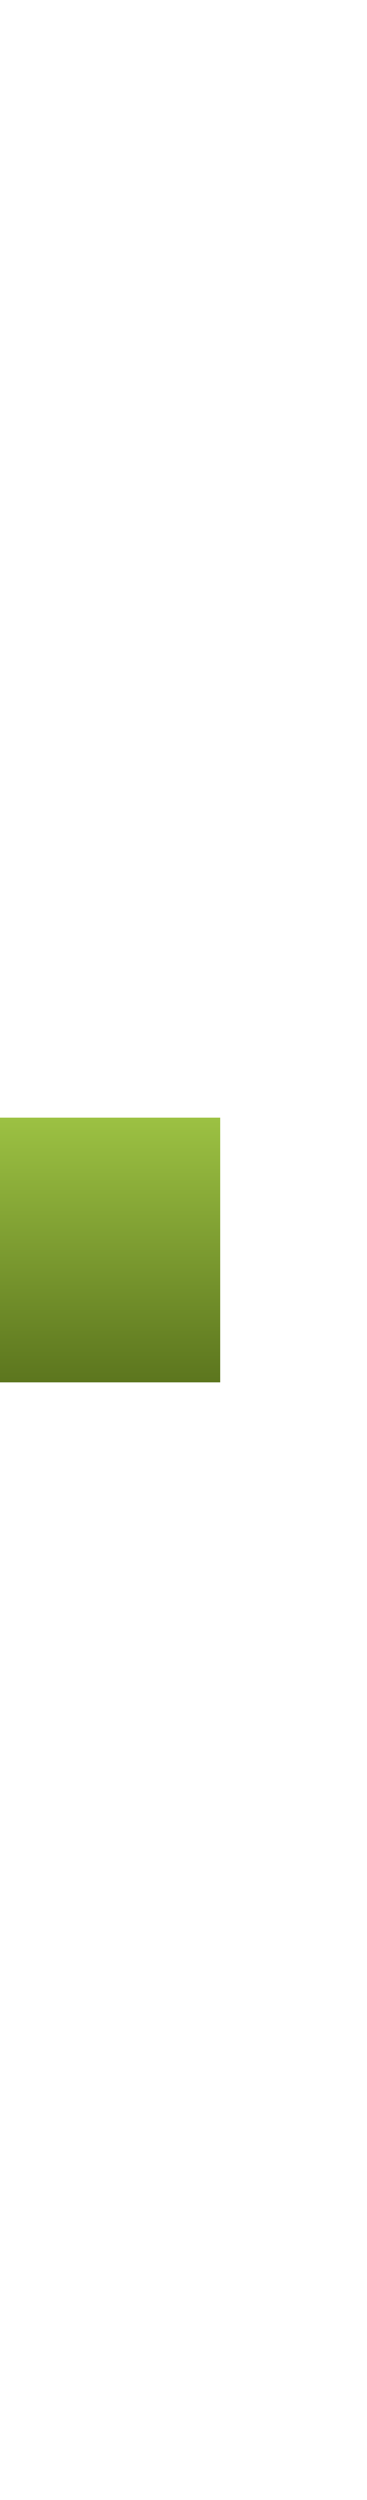 <?xml version="1.0" encoding="UTF-8" standalone="no"?>
<svg xmlns:xlink="http://www.w3.org/1999/xlink" height="17.0px" width="2.5px" xmlns="http://www.w3.org/2000/svg">
  <g transform="matrix(1.0, 0.0, 0.0, 1.0, 0.0, 0.0)">
    <path d="M2.5 17.0 L0.0 17.0 0.0 0.0 2.5 0.0 2.5 17.0" fill="#010101" fill-opacity="0.0" fill-rule="evenodd" stroke="none"/>
    <path d="M0.0 9.4 L0.0 7.6 1.5 7.6 1.5 9.4 0.0 9.4" fill="url(#gradient0)" fill-rule="evenodd" stroke="none"/>
    <path d="M0.0 7.6 L0.0 6.6 2.0 6.6 Q2.2 6.6 2.35 6.75 L2.5 7.1 2.5 9.9 2.35 10.25 2.0 10.4 0.0 10.4 0.0 9.4 1.5 9.4 1.5 7.6 0.0 7.6" fill="#4c4c4c" fill-opacity="0.0" fill-rule="evenodd" stroke="none"/>
  </g>
  <defs>
    <linearGradient gradientTransform="matrix(0.0, 0.002, 0.002, 0.0, -21.6, 8.5)" gradientUnits="userSpaceOnUse" id="gradient0" spreadMethod="pad" x1="-819.2" x2="819.2">
      <stop offset="0.0" stop-color="#b6e052"/>
      <stop offset="1.0" stop-color="#42570f"/>
    </linearGradient>
  </defs>
</svg>
